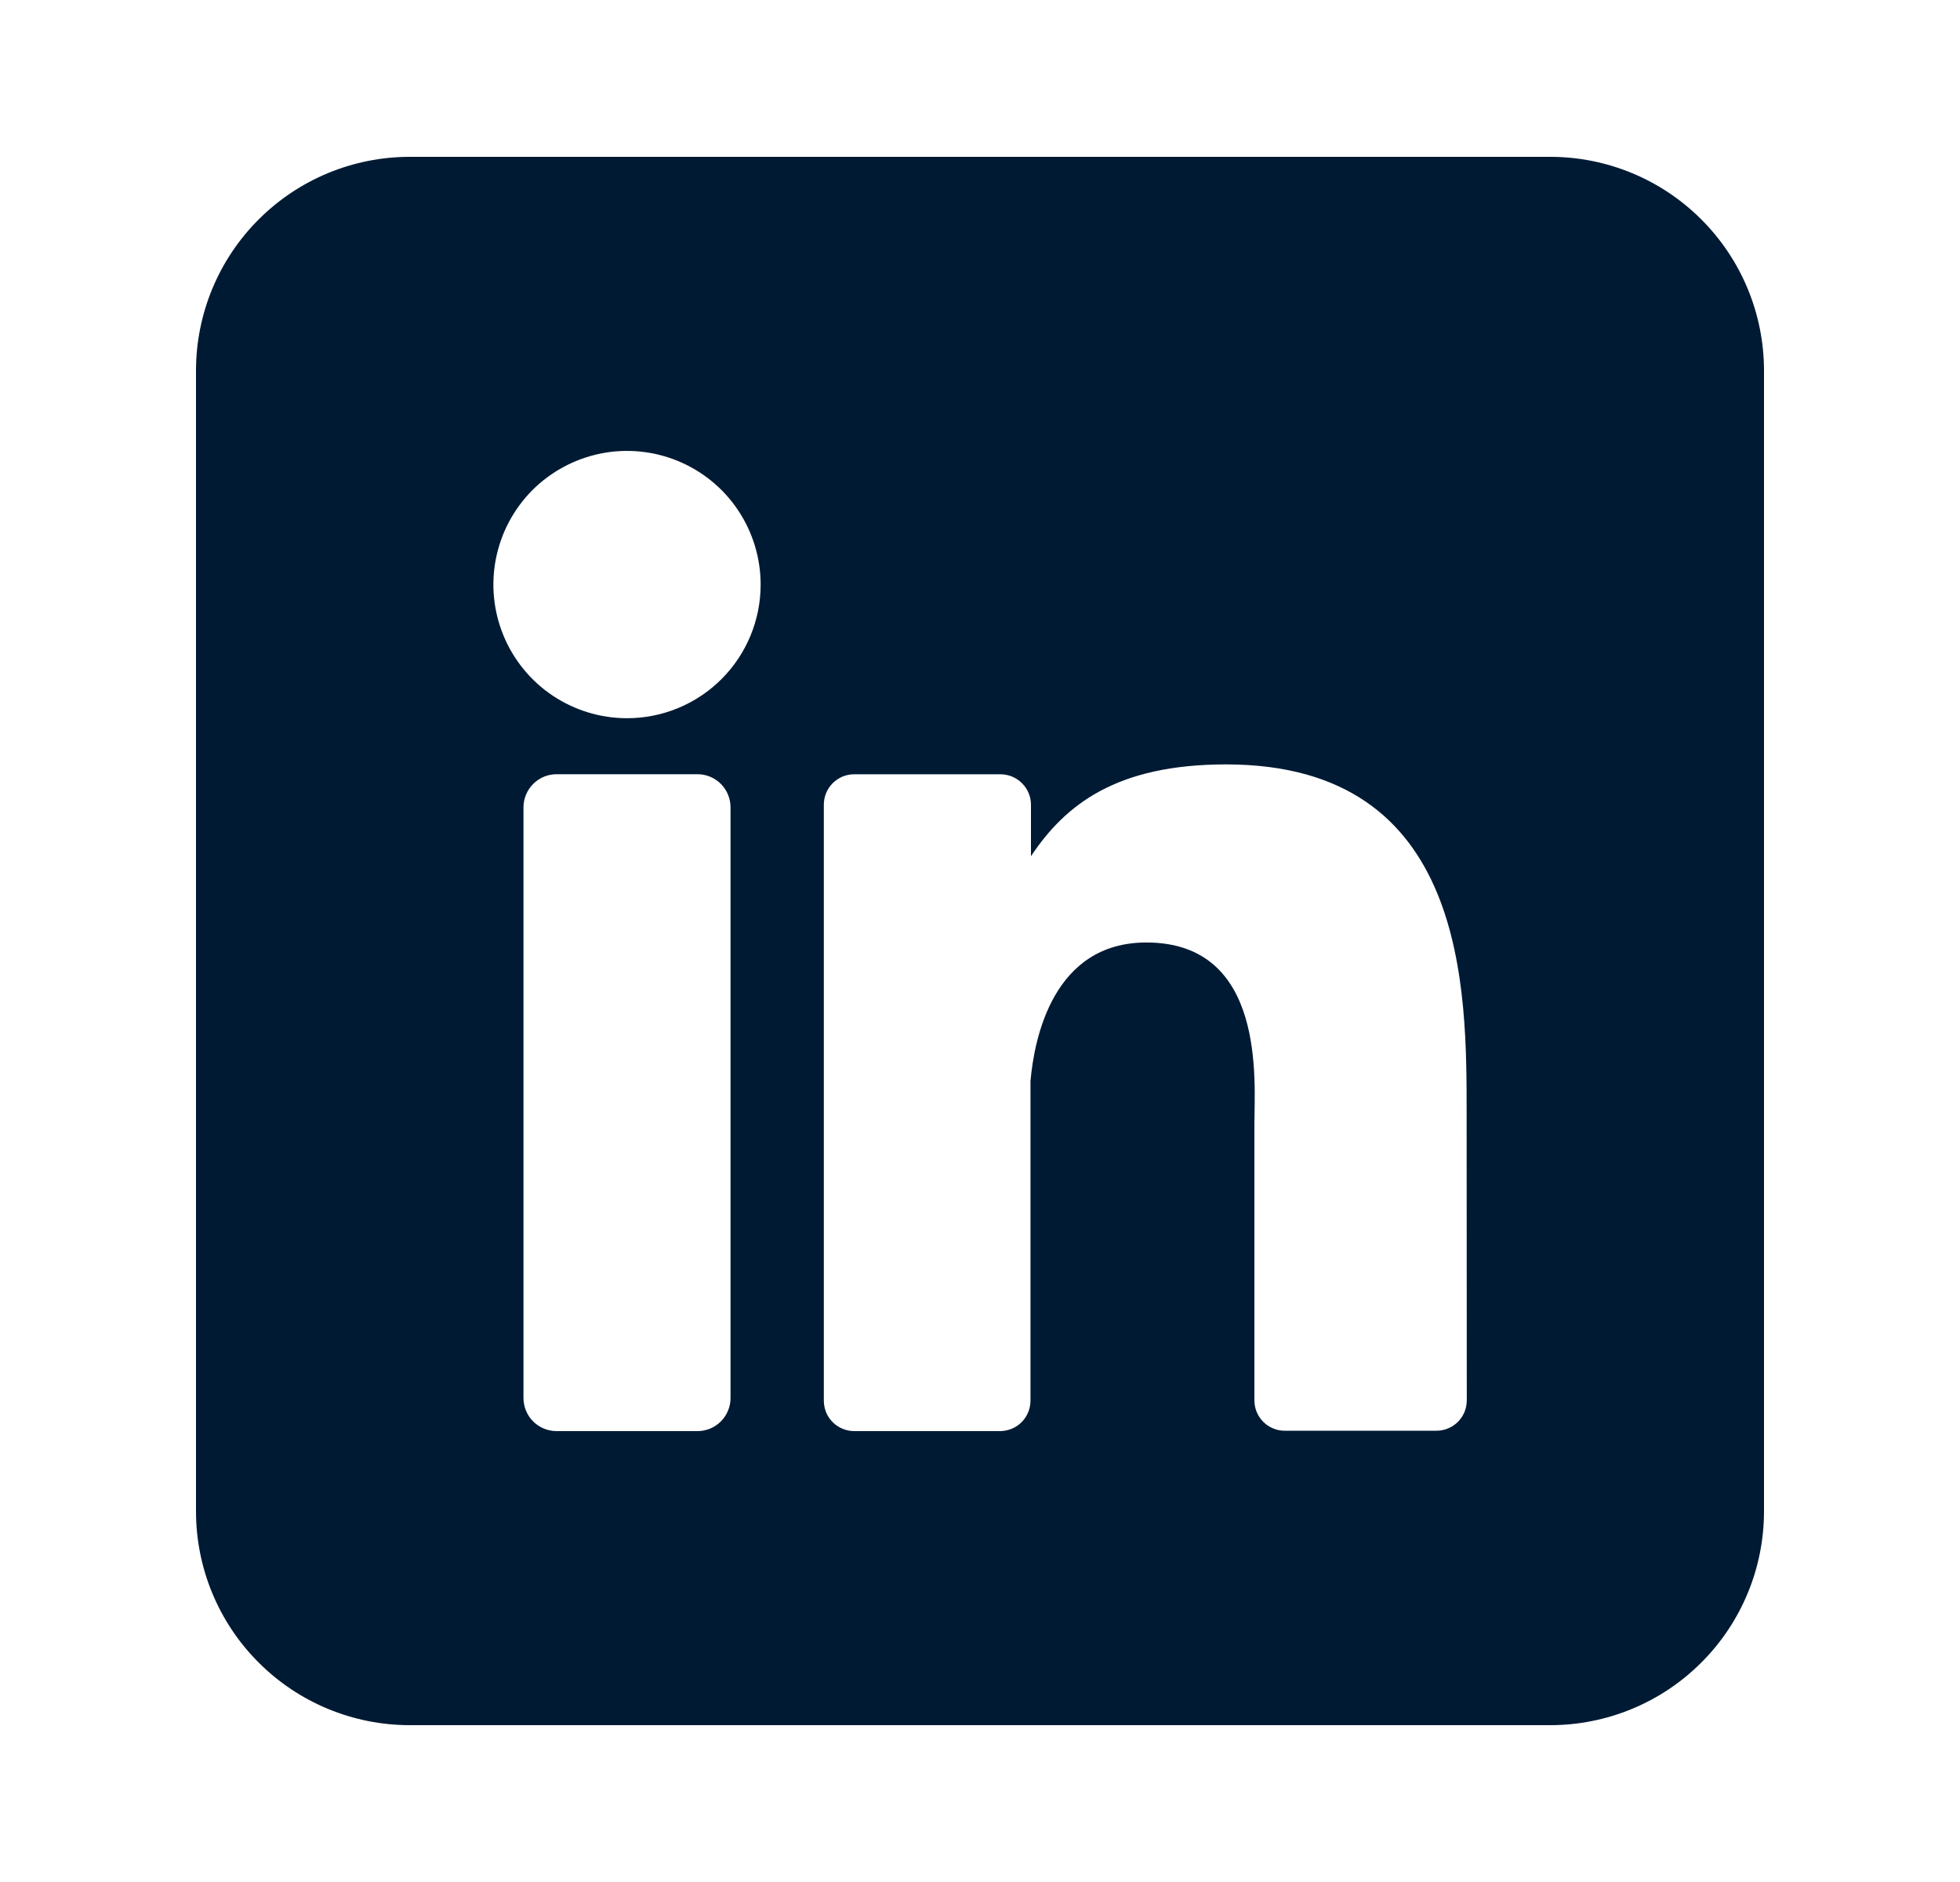 <svg width="25" height="24" viewBox="0 0 25 24" fill="none" xmlns="http://www.w3.org/2000/svg">
<path d="M19.773 2H5.227C4.504 2 3.81 2.287 3.299 2.799C2.787 3.31 2.5 4.004 2.5 4.727L2.5 19.273C2.5 19.996 2.787 20.69 3.299 21.201C3.81 21.713 4.504 22 5.227 22H19.773C20.496 22 21.19 21.713 21.701 21.201C22.213 20.69 22.5 19.996 22.5 19.273V4.727C22.5 4.004 22.213 3.31 21.701 2.799C21.19 2.287 20.496 2 19.773 2V2ZM9.318 17.827C9.318 17.883 9.308 17.938 9.286 17.989C9.265 18.04 9.234 18.087 9.195 18.126C9.156 18.165 9.109 18.197 9.058 18.218C9.007 18.239 8.952 18.25 8.897 18.25H7.1C7.044 18.25 6.989 18.239 6.938 18.218C6.887 18.197 6.84 18.166 6.801 18.127C6.761 18.087 6.73 18.041 6.709 17.989C6.688 17.938 6.677 17.883 6.677 17.827V10.296C6.677 10.183 6.722 10.076 6.801 9.997C6.88 9.917 6.988 9.873 7.1 9.873H8.897C9.009 9.873 9.116 9.918 9.195 9.997C9.274 10.076 9.318 10.184 9.318 10.296V17.827ZM7.998 9.159C7.661 9.159 7.331 9.059 7.051 8.872C6.77 8.685 6.552 8.418 6.423 8.107C6.294 7.795 6.26 7.453 6.326 7.122C6.392 6.791 6.554 6.488 6.792 6.249C7.031 6.011 7.335 5.849 7.665 5.783C7.996 5.717 8.339 5.751 8.65 5.88C8.961 6.009 9.228 6.227 9.415 6.508C9.602 6.788 9.702 7.117 9.702 7.455C9.702 7.907 9.523 8.34 9.203 8.66C8.883 8.98 8.45 9.159 7.998 9.159ZM18.709 17.857C18.709 17.908 18.699 17.959 18.68 18.006C18.66 18.053 18.632 18.096 18.596 18.132C18.559 18.168 18.517 18.197 18.469 18.216C18.422 18.236 18.372 18.246 18.32 18.245H16.389C16.338 18.246 16.287 18.236 16.24 18.216C16.192 18.197 16.15 18.168 16.113 18.132C16.077 18.096 16.049 18.053 16.029 18.006C16.01 17.959 16 17.908 16 17.857V14.328C16 13.801 16.154 12.019 14.622 12.019C13.434 12.019 13.192 13.239 13.144 13.786V17.861C13.144 17.963 13.104 18.061 13.033 18.134C12.961 18.207 12.863 18.248 12.761 18.25H10.896C10.845 18.25 10.794 18.24 10.747 18.22C10.7 18.201 10.657 18.172 10.621 18.136C10.585 18.1 10.556 18.057 10.537 18.01C10.518 17.963 10.508 17.912 10.508 17.861V10.262C10.508 10.211 10.518 10.161 10.537 10.114C10.556 10.067 10.585 10.024 10.621 9.988C10.657 9.952 10.7 9.923 10.747 9.903C10.794 9.884 10.845 9.874 10.896 9.874H12.761C12.864 9.874 12.963 9.915 13.036 9.988C13.109 10.061 13.15 10.159 13.15 10.262V10.919C13.591 10.257 14.244 9.748 15.639 9.748C18.727 9.748 18.707 12.632 18.707 14.216L18.709 17.857Z" fill="#001A33"/>
</svg>
